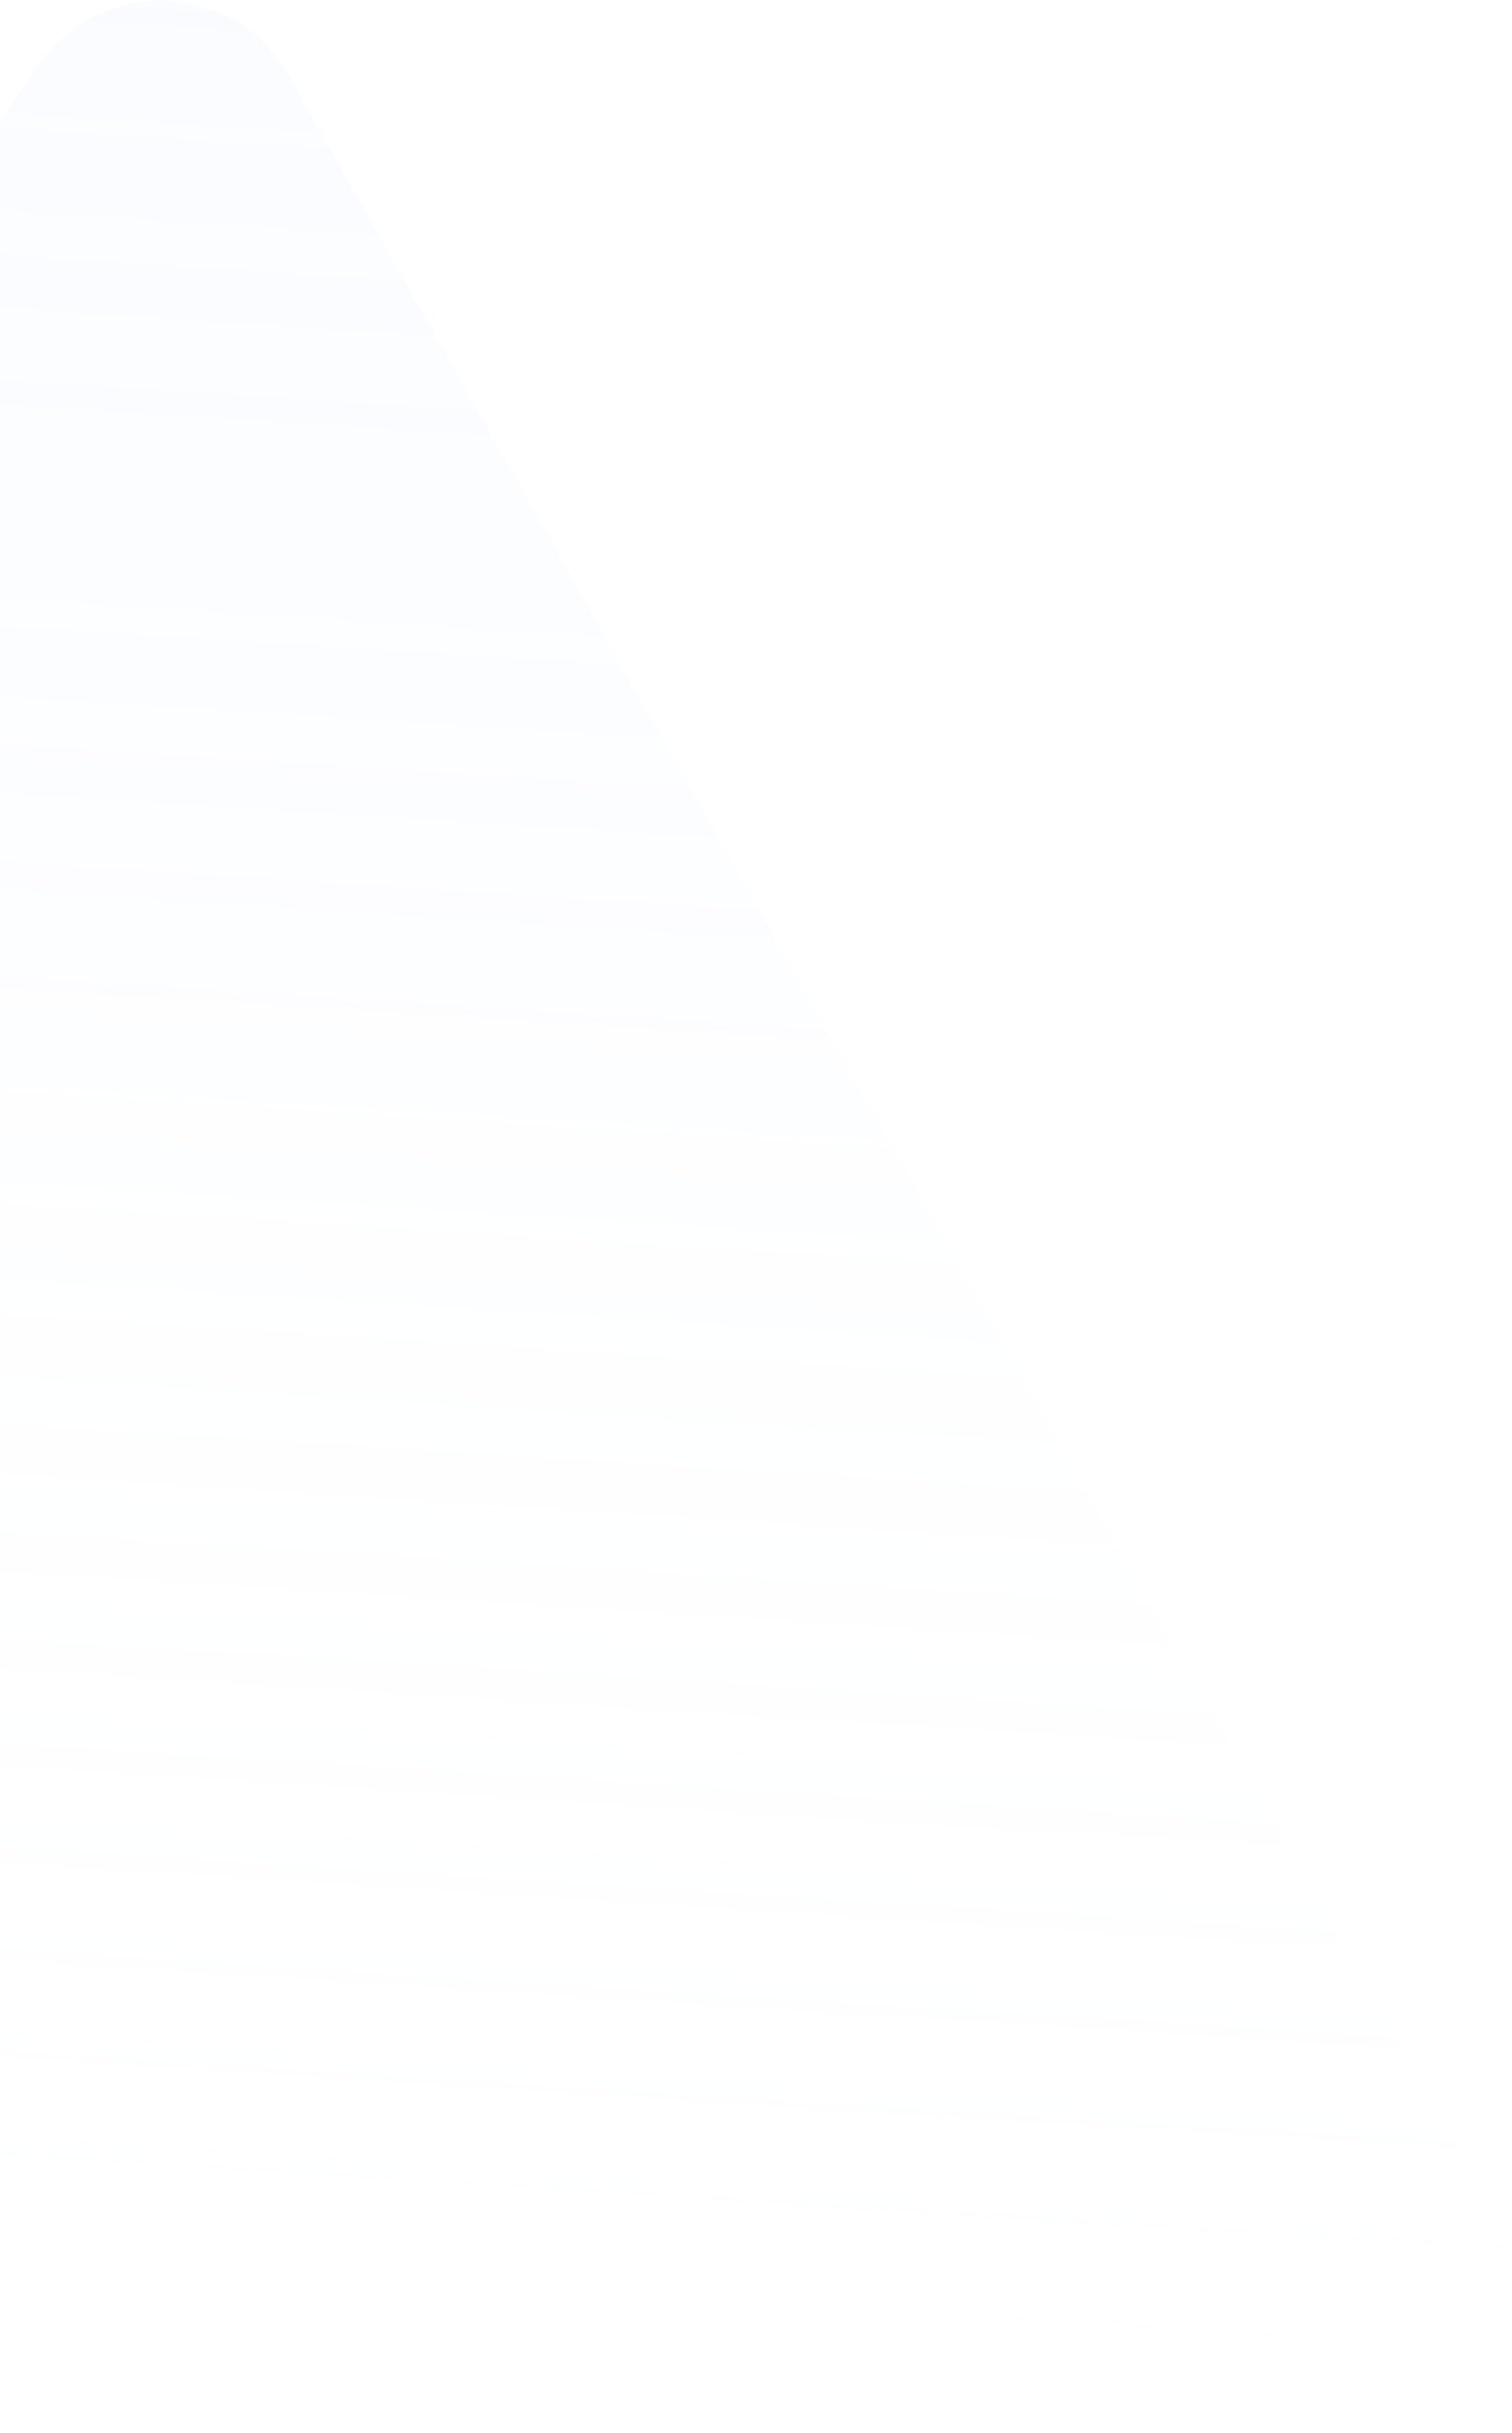 <?xml version="1.0" encoding="UTF-8"?>
<svg width="1026px" height="1650px" viewBox="0 0 1026 1650" version="1.1" xmlns="http://www.w3.org/2000/svg" xmlns:xlink="http://www.w3.org/1999/xlink">
    <!-- Generator: Sketch 50.2 (55047) - http://www.bohemiancoding.com/sketch -->
    <title>Triangle Copy</title>
    <desc>Created with Sketch.</desc>
    <defs>
        <linearGradient x1="50%" y1="-2.48949813e-15%" x2="50%" y2="100%" id="linearGradient-1">
            <stop stop-color="#CDDDFF" offset="0%"></stop>
            <stop stop-color="#F6FFFF" stop-opacity="0" offset="100%"></stop>
        </linearGradient>
    </defs>
    <g id="Page-1" stroke="none" stroke-width="1" fill="none" fill-rule="evenodd" fill-opacity="0.1">
        <g id="SendX-Homepage-1" transform="translate(0, -123)" fill="url(#linearGradient-1)">
            <path d="M122.954,167.974 L1035.101,1587.953 C1064.95,1634.421 1051.478,1696.288 1005.011,1726.137 C988.888,1736.494 970.128,1742 950.965,1742 L-827.978,1742 C-883.207,1742 -927.978,1697.228 -927.978,1642 C-927.978,1623.616 -922.911,1605.589 -913.332,1589.897 L-46.537,169.918 C-17.761,122.778 43.78,107.891 90.92,136.666 C103.828,144.546 114.781,155.25 122.954,167.974 Z" id="Triangle-Copy" transform="translate(61.5, 932) scale(-1, 1) rotate(-2) translate(-61.5, -932) "></path>
        </g>
    </g>
</svg>